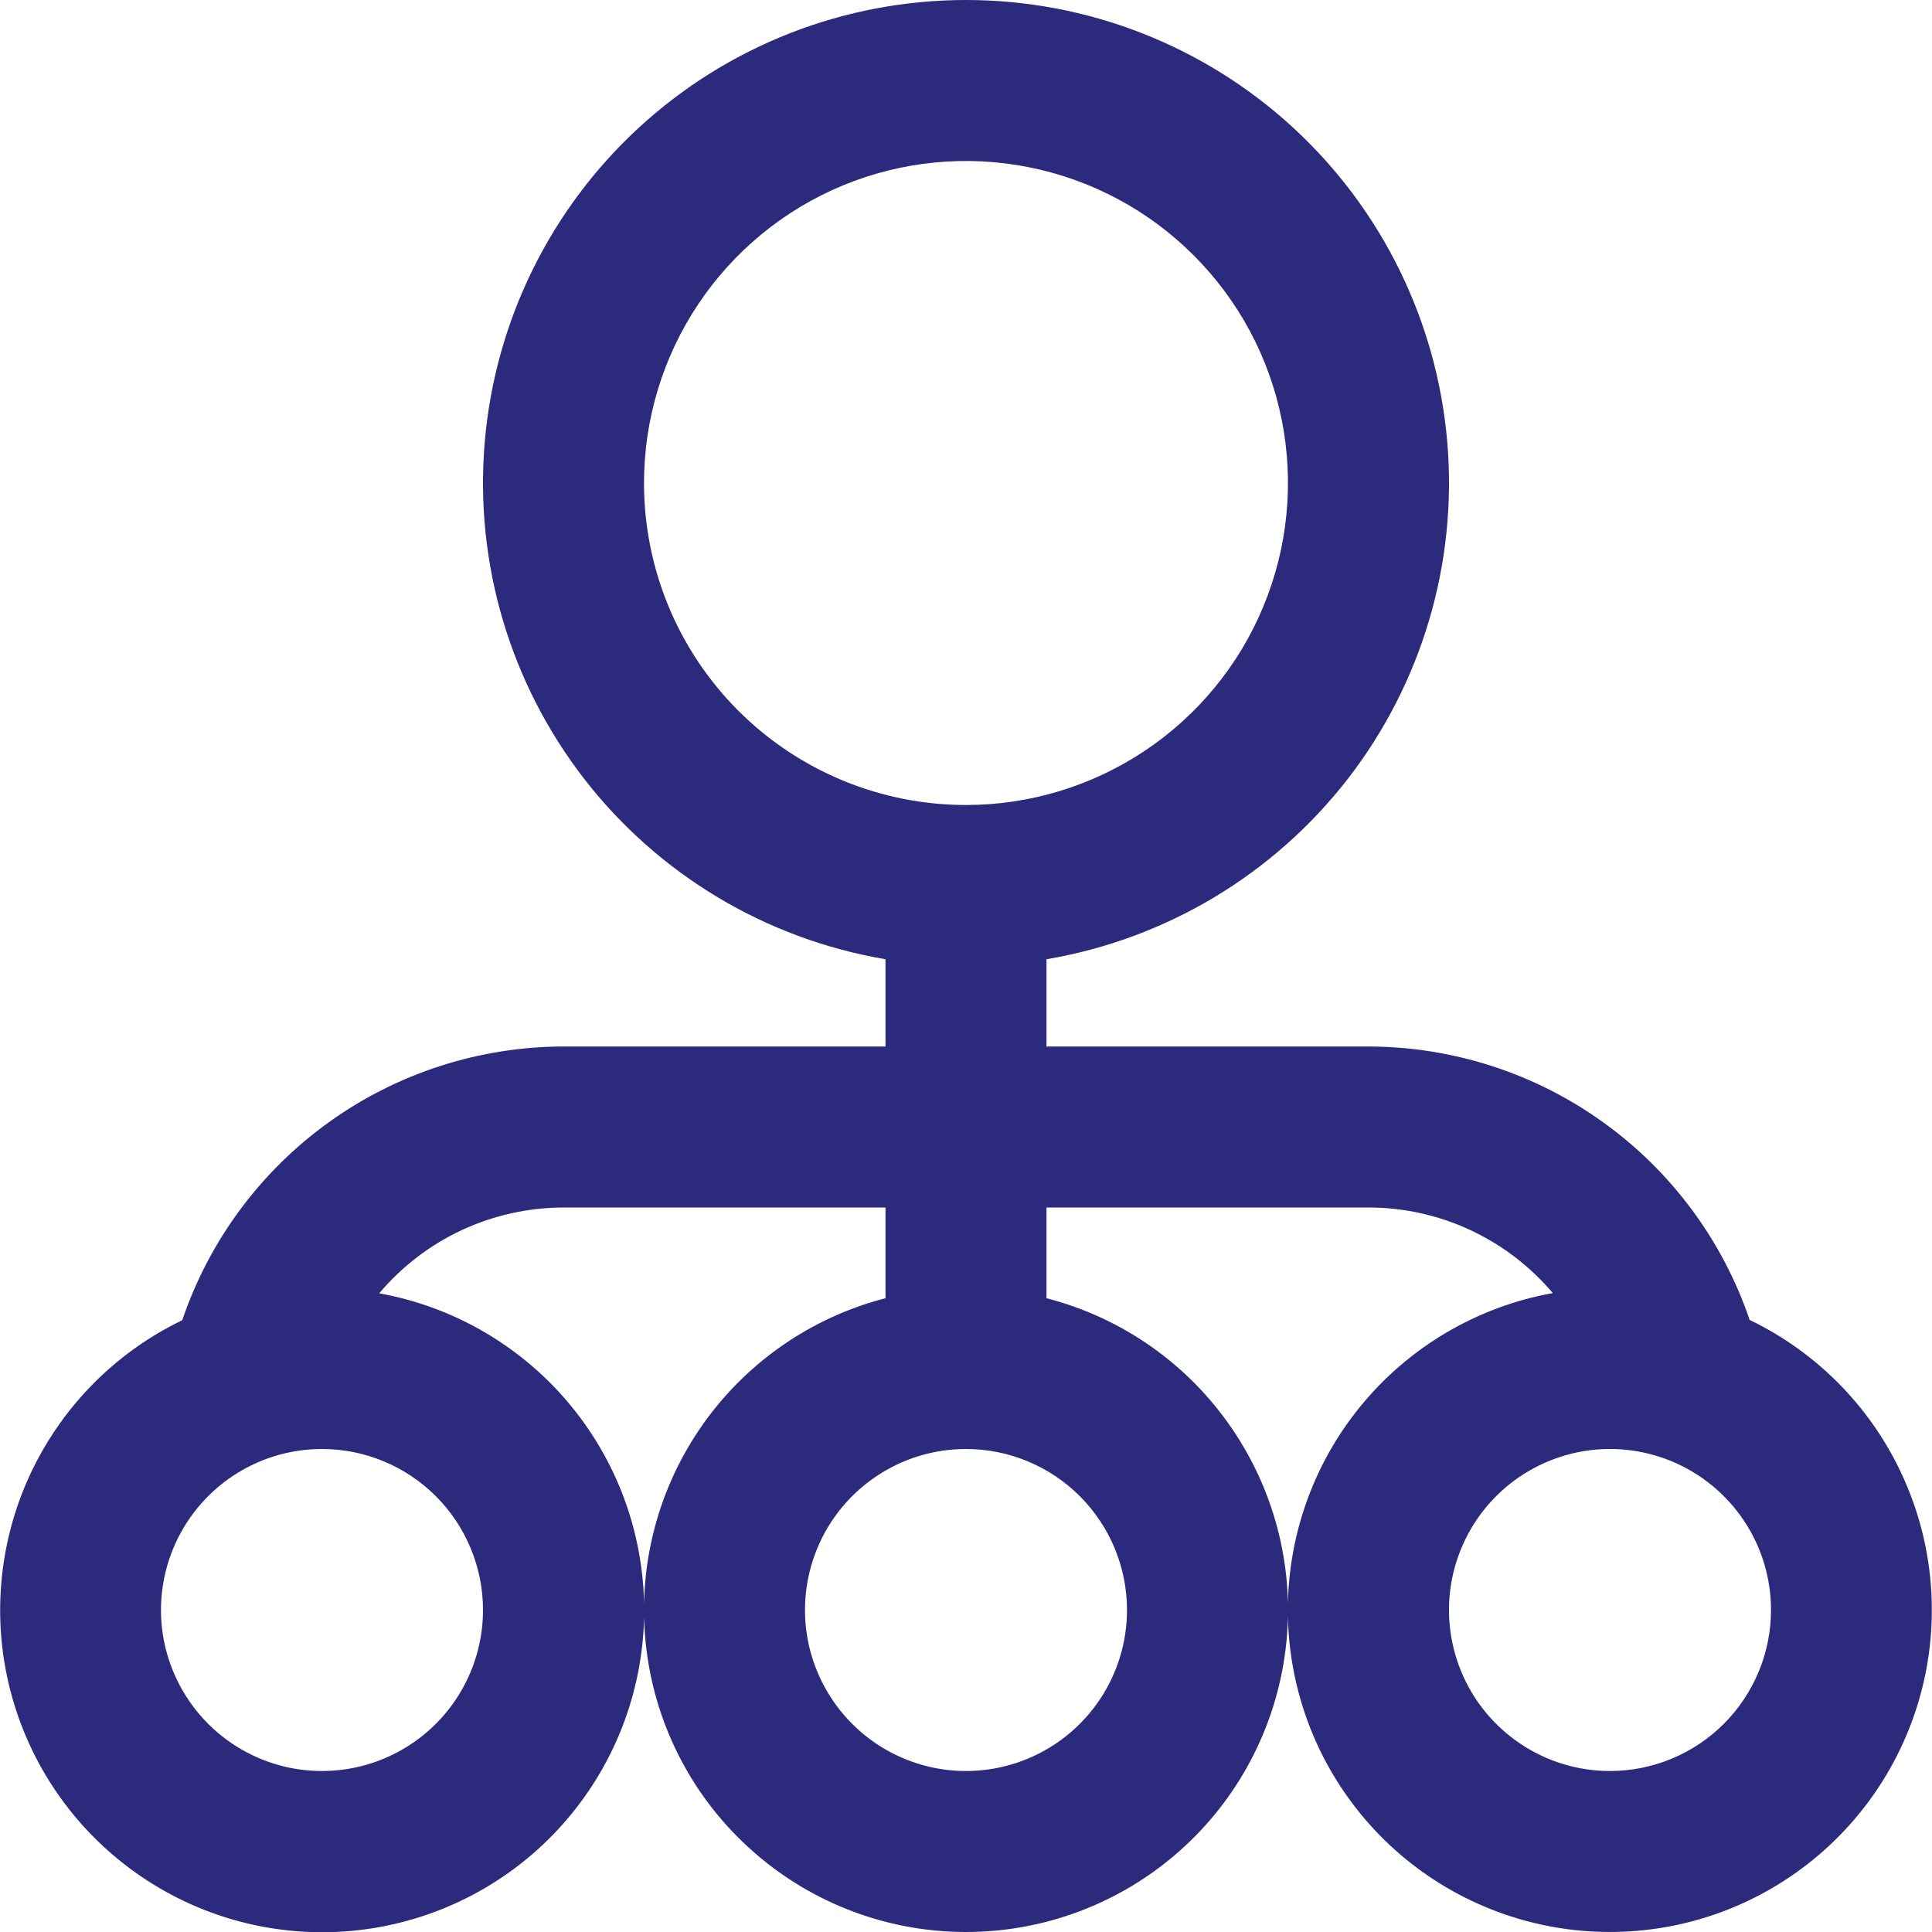<svg width="24" height="24" viewBox="0 0 24 24" fill="none" xmlns="http://www.w3.org/2000/svg">
<g clip-path="url(#clip0_728_1796)">
<path d="M21.736 16.4C21.4 15.41 20.763 14.55 19.913 13.94C19.064 13.33 18.045 13.002 17 13H13V11.916C14.483 11.665 15.818 10.866 16.741 9.678C17.663 8.489 18.105 6.997 17.979 5.498C17.853 3.999 17.169 2.602 16.061 1.583C14.954 0.565 13.504 -0 12 -0C10.495 -0 9.046 0.565 7.939 1.583C6.831 2.602 6.147 3.999 6.021 5.498C5.895 6.997 6.337 8.489 7.259 9.678C8.181 10.866 9.517 11.665 11 11.916V13H7C5.954 13.002 4.936 13.33 4.086 13.94C3.237 14.55 2.6 15.41 2.264 16.4C1.406 16.814 0.724 17.52 0.34 18.392C-0.043 19.264 -0.103 20.244 0.172 21.156C0.447 22.068 1.038 22.852 1.839 23.367C2.64 23.883 3.599 24.095 4.543 23.966C5.487 23.837 6.354 23.376 6.987 22.665C7.621 21.954 7.981 21.04 8.001 20.088C8.021 19.135 7.701 18.207 7.098 17.47C6.495 16.733 5.648 16.235 4.711 16.066C4.992 15.733 5.342 15.464 5.738 15.28C6.133 15.096 6.564 15.001 7 15H11V16.127C10.057 16.37 9.236 16.949 8.689 17.755C8.143 18.561 7.909 19.538 8.032 20.504C8.154 21.47 8.625 22.358 9.356 23.001C10.086 23.645 11.026 24 12 24C12.973 24 13.914 23.645 14.644 23.001C15.375 22.358 15.845 21.47 15.968 20.504C16.091 19.538 15.857 18.561 15.31 17.755C14.764 16.949 13.943 16.37 13 16.127V15H17C17.436 15 17.866 15.095 18.262 15.279C18.657 15.463 19.008 15.73 19.289 16.063C18.352 16.232 17.505 16.73 16.902 17.467C16.299 18.204 15.979 19.132 15.999 20.085C16.019 21.037 16.378 21.951 17.012 22.662C17.646 23.373 18.513 23.834 19.457 23.963C20.401 24.092 21.36 23.88 22.161 23.364C22.962 22.849 23.553 22.065 23.828 21.153C24.103 20.241 24.043 19.261 23.659 18.389C23.276 17.517 22.594 16.811 21.736 16.397V16.4ZM8 6C8 5.209 8.235 4.435 8.674 3.778C9.114 3.12 9.738 2.607 10.469 2.304C11.2 2.002 12.004 1.922 12.78 2.077C13.556 2.231 14.269 2.612 14.828 3.172C15.388 3.731 15.769 4.444 15.923 5.22C16.077 5.996 15.998 6.8 15.695 7.531C15.393 8.262 14.88 8.886 14.222 9.326C13.564 9.765 12.791 10 12 10C10.939 10 9.922 9.579 9.171 8.828C8.421 8.078 8 7.061 8 6ZM6 20C6 20.395 5.883 20.782 5.663 21.111C5.443 21.44 5.131 21.696 4.765 21.848C4.4 21.999 3.998 22.039 3.61 21.962C3.222 21.884 2.865 21.694 2.586 21.414C2.306 21.134 2.116 20.778 2.038 20.39C1.961 20.002 2.001 19.6 2.152 19.235C2.304 18.869 2.56 18.557 2.889 18.337C3.218 18.117 3.604 18 4 18C4.53 18 5.039 18.211 5.414 18.586C5.789 18.961 6 19.47 6 20ZM14 20C14 20.395 13.883 20.782 13.663 21.111C13.443 21.44 13.131 21.696 12.765 21.848C12.4 21.999 11.998 22.039 11.61 21.962C11.222 21.884 10.865 21.694 10.586 21.414C10.306 21.134 10.116 20.778 10.038 20.39C9.961 20.002 10.001 19.6 10.152 19.235C10.303 18.869 10.56 18.557 10.889 18.337C11.218 18.117 11.604 18 12 18C12.53 18 13.039 18.211 13.414 18.586C13.789 18.961 14 19.47 14 20ZM20 22C19.604 22 19.218 21.883 18.889 21.663C18.56 21.443 18.303 21.131 18.152 20.765C18.001 20.4 17.961 19.998 18.038 19.61C18.116 19.222 18.306 18.865 18.586 18.586C18.865 18.306 19.222 18.116 19.61 18.038C19.998 17.961 20.4 18.001 20.765 18.152C21.131 18.304 21.443 18.56 21.663 18.889C21.883 19.218 22 19.604 22 20C22 20.53 21.789 21.039 21.414 21.414C21.039 21.789 20.53 22 20 22Z" fill="#2B2A7D"/>
</g>
<defs>
<clipPath id="clip0_728_1796">
<rect width="24" height="24" fill="white"/>
</clipPath>
</defs>
</svg>
